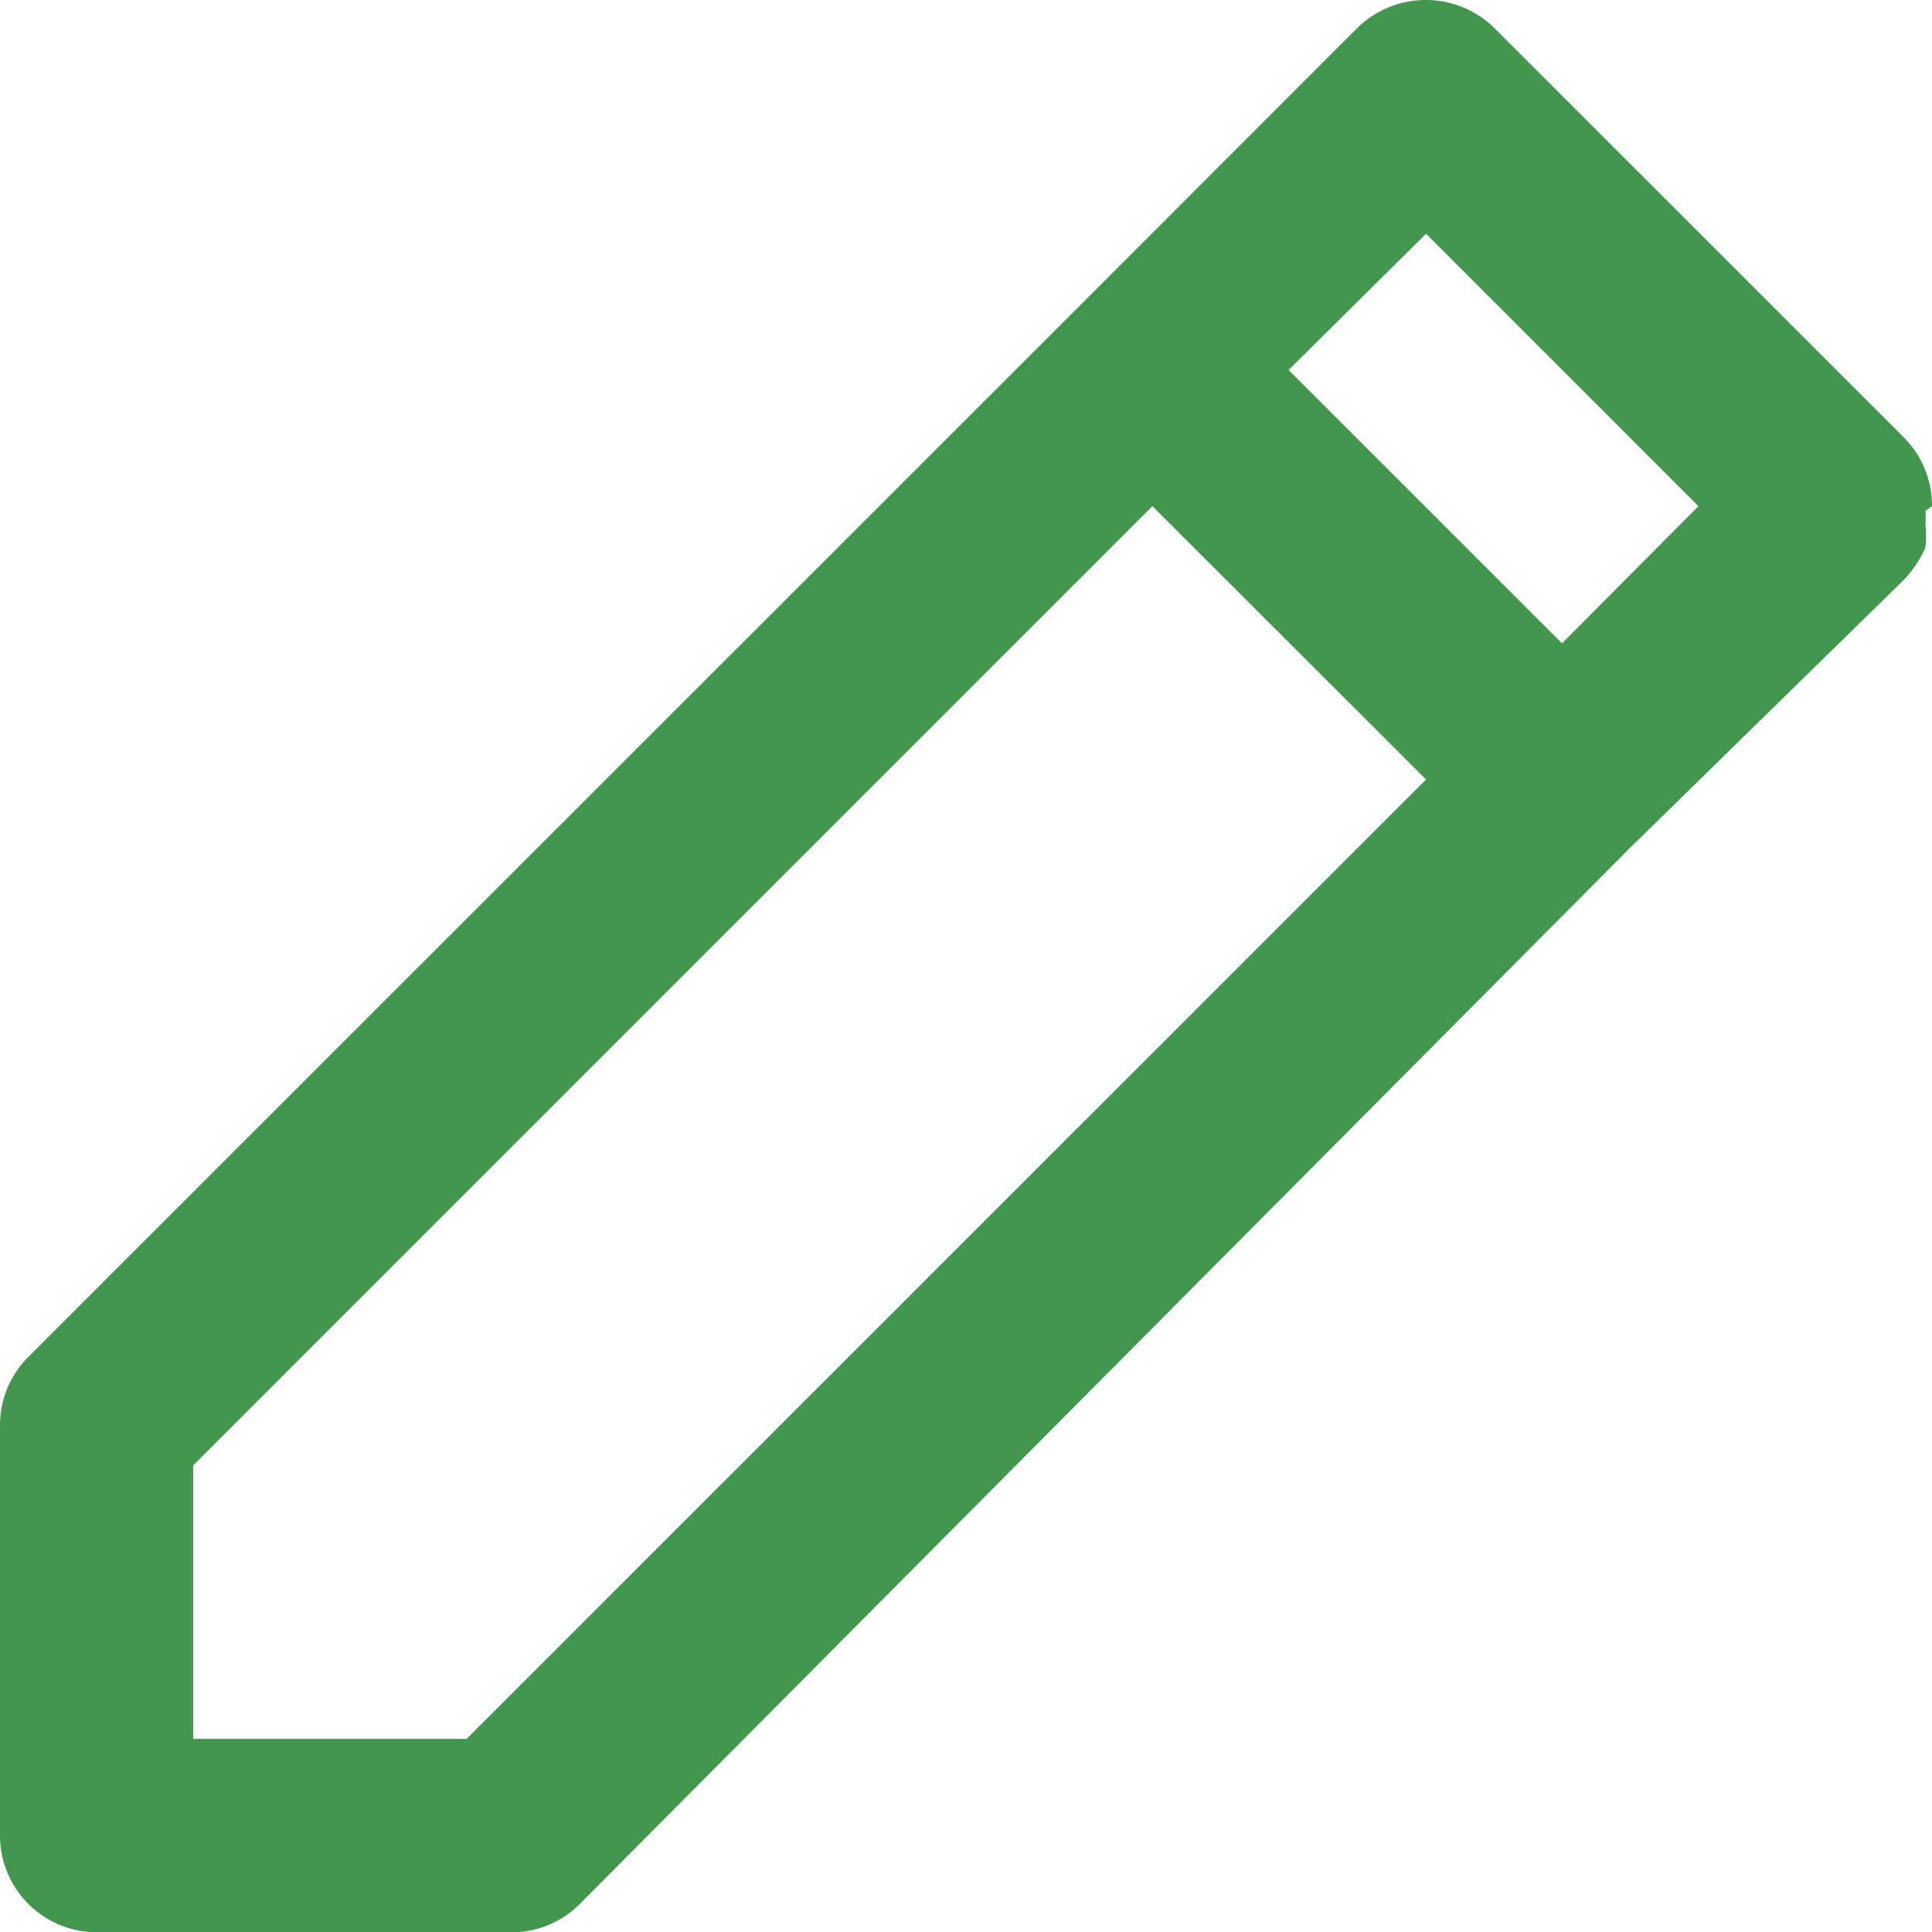 <svg xmlns="http://www.w3.org/2000/svg" width="26.554" height="26.555" viewBox="0 0 26.554 26.555">
  <path id="pen_3_" data-name="pen (3)" d="M28.554,8.957a1.328,1.328,0,0,0-.385-.943L22.539,2.385a1.346,1.346,0,0,0-1.885,0L16.9,6.142h0L2.385,20.654A1.328,1.328,0,0,0,2,21.6v5.629a1.328,1.328,0,0,0,1.328,1.328H8.957a1.328,1.328,0,0,0,1.009-.385L24.4,13.657h0l3.771-3.691a1.58,1.58,0,0,0,.292-.438,1.327,1.327,0,0,0,0-.319.929.929,0,0,0,0-.186ZM8.413,25.9H4.655V22.141L17.839,8.957,21.6,12.714ZM23.469,10.842,19.711,7.085,21.6,5.213l3.744,3.744Z" transform="translate(-2 -2)" fill="#43964e"/>
</svg>
